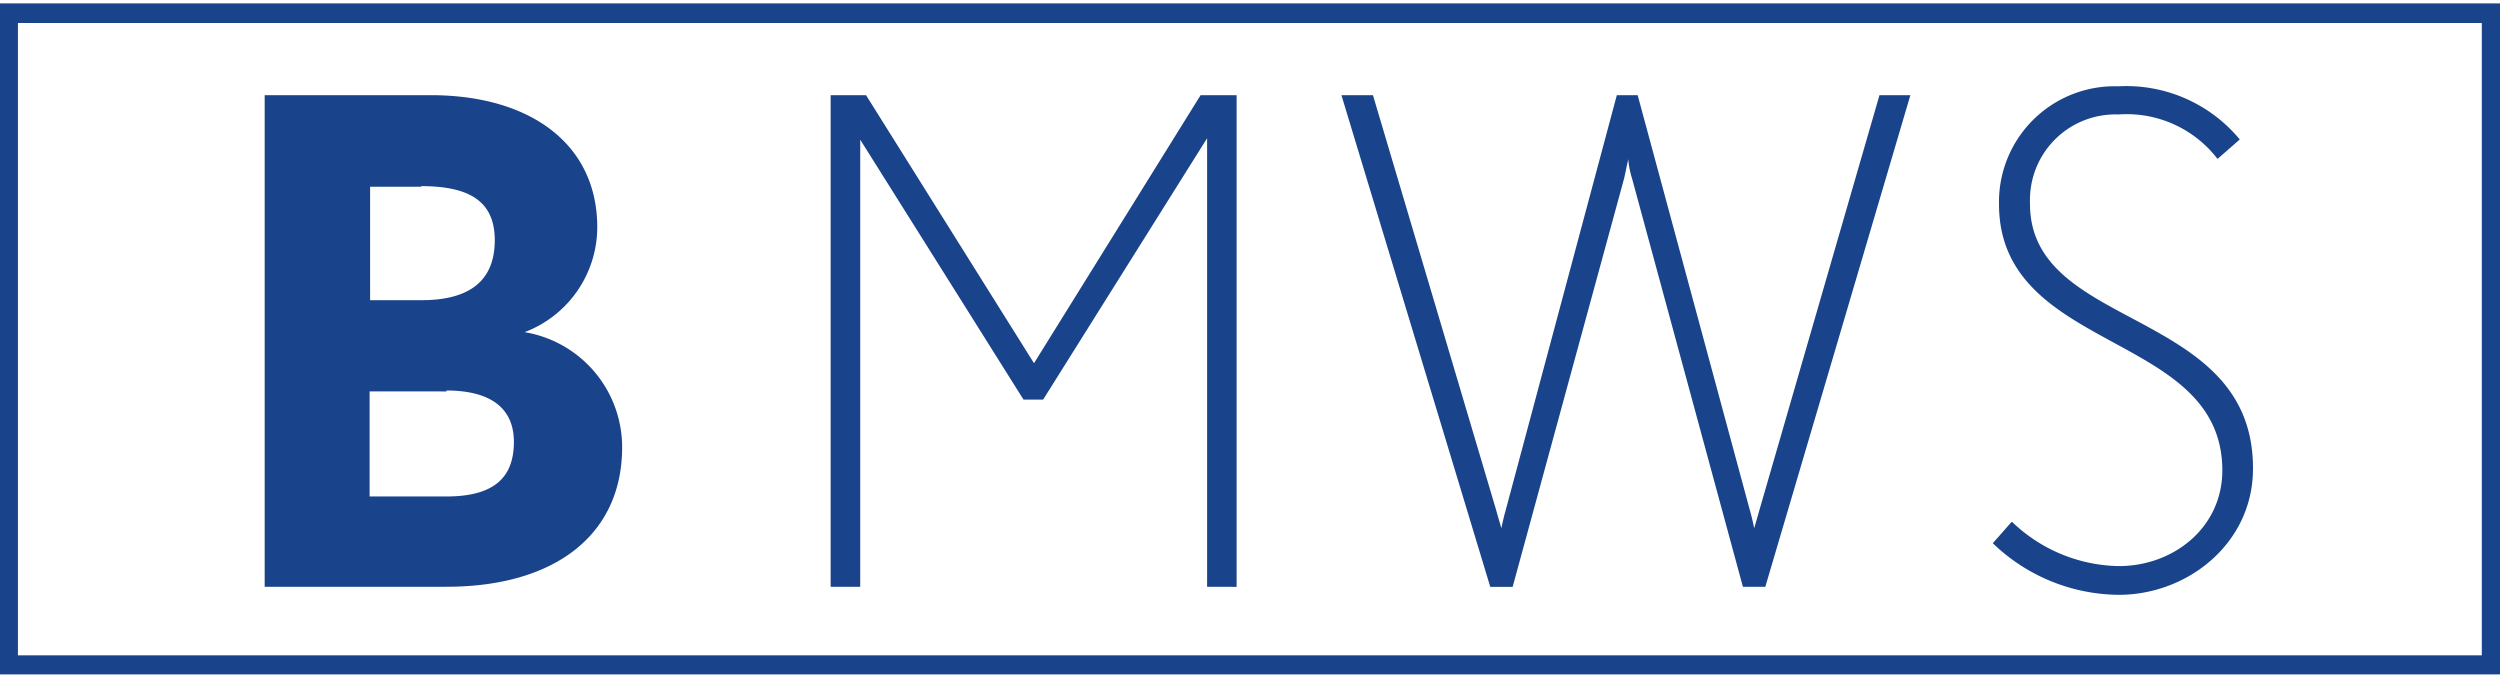 <svg xmlns="http://www.w3.org/2000/svg" xmlns:xlink="http://www.w3.org/1999/xlink" viewBox="0 0 180 49">
  <defs>
    <clipPath id="clip-path">
      <rect id="長方形_25" data-name="長方形 25" width="180" height="49" transform="translate(0.139 0)" fill="#19438a"/>
    </clipPath>
  </defs>
  <g id="グループ_9885" data-name="グループ 9885" transform="translate(-0.139 0)">
    <path id="パス_62" data-name="パス 62" d="M93.576,42.509v-32.3L81.77,29.028H80.356L68.6,10.315V42.509H66.47V7.11h2.548l12.094,19.3L93.107,7.11H95.7v35.4Z" transform="translate(-6.525 -0.258)" fill="#19438a"/>
    <g id="グループ_20" data-name="グループ 20" transform="translate(0)">
      <g id="グループ_19" data-name="グループ 19" clip-path="url(#clip-path)">
        <path id="パス_63" data-name="パス 63" d="M137.829,42.509h-1.612l-7.979-29.388a6.526,6.526,0,0,1-.279-1.4l-.288,1.356-8.033,29.434h-1.612L107.31,7.11h2.269l8.87,29.871c.144.53.378,1.31.378,1.31s.144-.734.288-1.217L127.139,7.11h1.5l8.1,29.964c.144.483.288,1.217.288,1.217s.234-.78.378-1.31L146.05,7.11h2.224Z" transform="translate(-10.588 -0.258)" fill="#19438a"/>
        <path id="パス_64" data-name="パス 64" d="M168.458,43.036a13.2,13.2,0,0,1-9.068-3.716l1.369-1.552a11.356,11.356,0,0,0,7.7,3.2c3.962,0,7.456-2.787,7.456-6.885,0-5.045-4.007-7.126-7.979-9.291s-8.1-4.46-8.1-9.886a8.332,8.332,0,0,1,8.6-8.483,10.6,10.6,0,0,1,8.735,3.828l-1.6,1.4a8.242,8.242,0,0,0-7.132-3.2,6.154,6.154,0,0,0-6.371,5.955c-.007.164-.009.329,0,.493,0,4.413,3.728,6.3,7.6,8.362,4.16,2.23,8.456,4.646,8.456,10.666C178.139,39.3,173.447,43.036,168.458,43.036Z" transform="translate(-15.769 -0.209)" fill="#19438a"/>
        <path id="パス_65" data-name="パス 65" d="M34.3,42.509H21.22V7.11H33.17c7.2,0,11.995,3.54,11.995,9.5a8.088,8.088,0,0,1-5.232,7.563,8.4,8.4,0,0,1,7.024,8.288c0,6.355-4.908,10.044-12.652,10.044m-1.8-28.8H28.811v8.167H32.5c3.494,0,5.286-1.412,5.286-4.32s-1.972-3.893-5.322-3.893Zm1.8,14.736H28.775v7.563H34.3c3.539,0,4.863-1.449,4.863-3.93s-1.747-3.7-4.863-3.7Z" transform="translate(-2.024 -0.258)" fill="#19438a"/>
        <path id="パス_66" data-name="パス 66" d="M180.1,48.313H0V0H180.1ZM1.342,46.938h177.4V1.412H1.342Z" transform="translate(0.087 0.246)" fill="#19438a"/>
      </g>
    </g>
  </g>
</svg>
